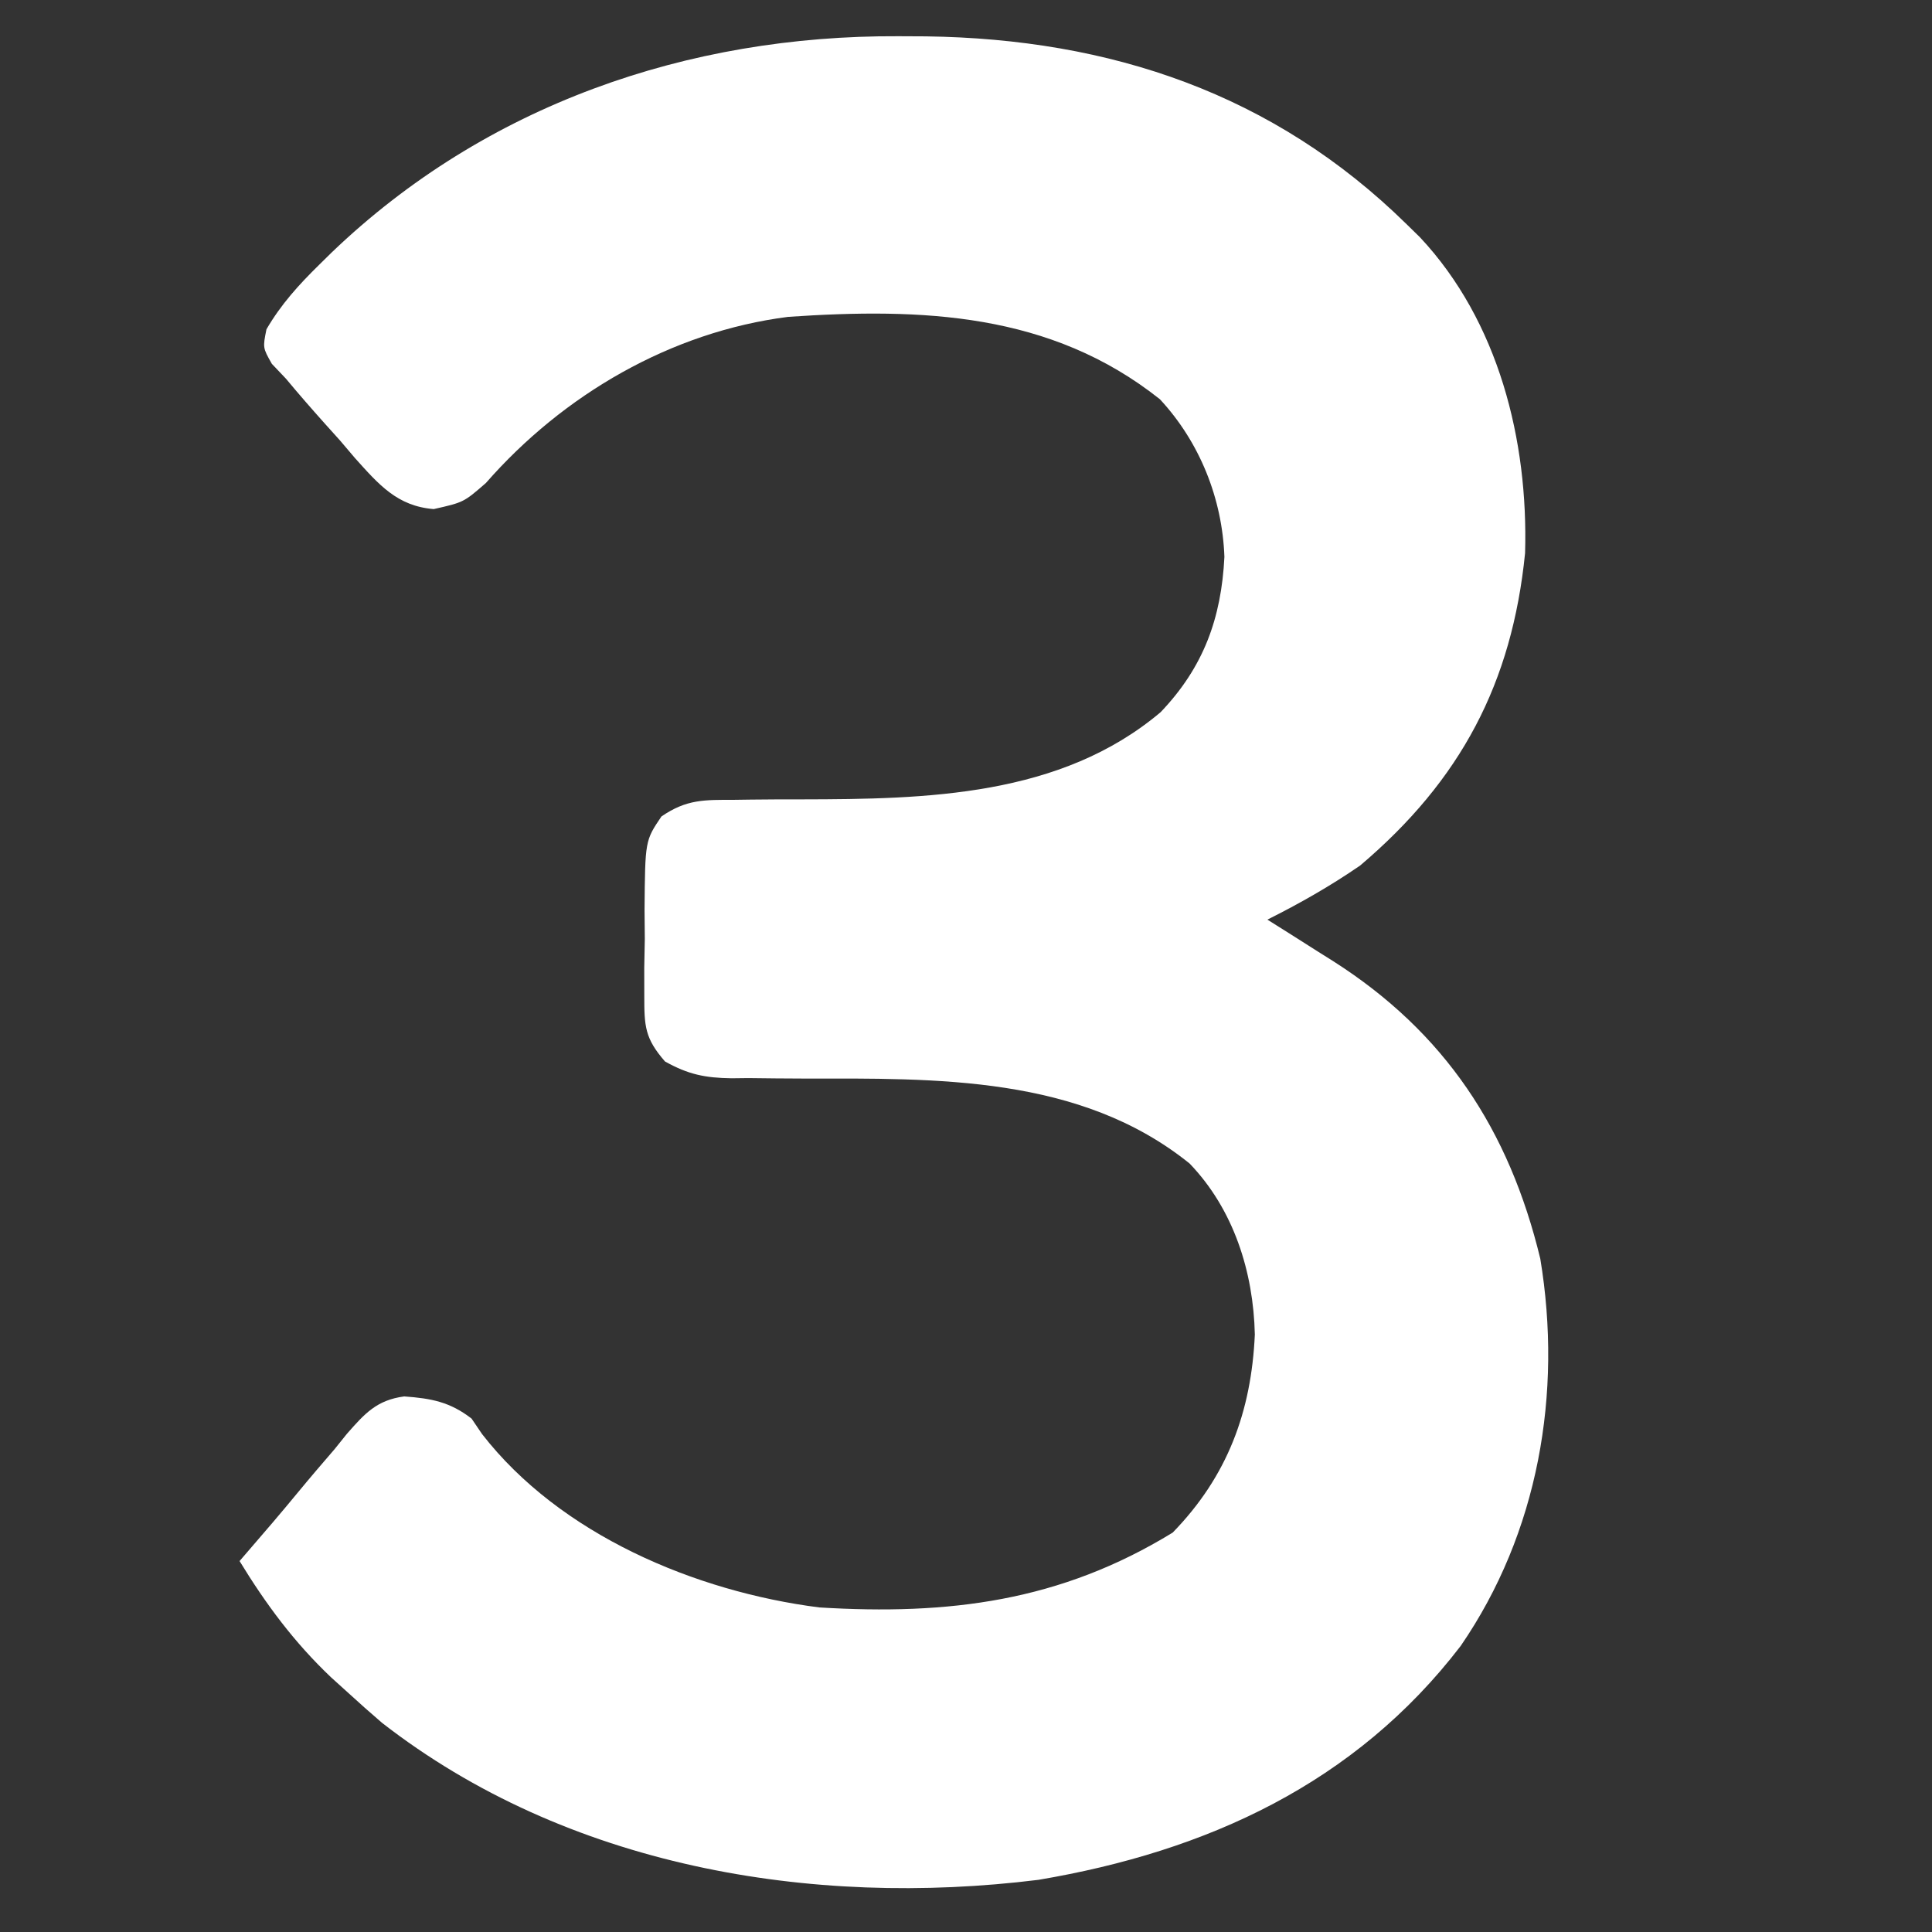 <?xml version="1.0" encoding="UTF-8"?>
<svg version="1.1" xmlns="http://www.w3.org/2000/svg" width="250" height="250">
<rect width="100%" height="100%" fill="#333333" stroke="none"/>
<path d="M0 0 C1.184 0.006 2.369 0.011 3.589 0.017 C27.434 0.346 48.573 7.434 65.75 24.312 C66.328 24.877 66.905 25.442 67.5 26.023 C77.677 36.89 81.52 52.314 81.094 66.891 C79.405 83.699 72.786 96.266 59.75 107.312 C55.9 109.962 51.926 112.224 47.75 114.312 C48.691 114.904 49.632 115.496 50.602 116.105 C51.86 116.903 53.117 117.702 54.375 118.5 C55.301 119.081 55.301 119.081 56.246 119.674 C70.726 128.895 79.031 141.51 83.062 158.188 C85.952 175.609 82.819 193.675 72.75 208.312 C59.108 226.089 39.945 234.879 18.125 238.562 C-11.377 242.221 -42.937 236.824 -66.812 218.25 C-68.313 216.961 -69.793 215.65 -71.25 214.312 C-71.965 213.665 -72.681 213.018 -73.418 212.352 C-78.186 207.825 -81.827 202.914 -85.25 197.312 C-83.826 195.656 -82.403 194 -80.979 192.344 C-79.869 191.04 -78.769 189.728 -77.681 188.406 C-76.126 186.518 -74.535 184.665 -72.938 182.812 C-72.42 182.168 -71.902 181.523 -71.369 180.859 C-69.057 178.229 -67.507 176.479 -63.945 176.008 C-60.445 176.264 -58.025 176.713 -55.227 178.879 C-54.781 179.538 -54.335 180.196 -53.875 180.875 C-43.774 193.892 -26.285 201.259 -10.25 203.312 C6.515 204.339 20.964 202.545 35.5 193.625 C42.596 186.332 45.673 177.972 46.125 168 C45.945 159.898 43.386 151.801 37.684 145.871 C23.502 134.439 4.904 134.865 -12.316 134.877 C-14.682 134.873 -17.048 134.846 -19.414 134.816 C-20.129 134.825 -20.843 134.833 -21.579 134.841 C-25.018 134.79 -27.182 134.351 -30.2 132.666 C-32.814 129.664 -32.882 128.102 -32.879 124.156 C-32.881 122.969 -32.883 121.782 -32.885 120.559 C-32.861 119.322 -32.837 118.086 -32.812 116.812 C-32.829 114.958 -32.829 114.958 -32.846 113.066 C-32.773 104.085 -32.773 104.085 -30.657 100.959 C-27.38 98.718 -25.121 98.814 -21.168 98.809 C-20.477 98.799 -19.785 98.79 -19.073 98.78 C-16.861 98.751 -14.65 98.748 -12.438 98.75 C3.629 98.723 21.003 98.393 33.941 87.461 C39.482 81.654 41.789 75.328 42.188 67.375 C41.919 59.844 38.994 52.521 33.844 46.977 C19.684 35.723 3.002 35.146 -14.25 36.312 C-29.413 38.24 -43.364 46.372 -53.375 57.812 C-56.25 60.312 -56.25 60.312 -60.125 61.188 C-64.859 60.809 -67.242 58.001 -70.297 54.609 C-70.941 53.851 -71.586 53.093 -72.25 52.312 C-72.895 51.596 -73.539 50.879 -74.203 50.141 C-75.919 48.222 -77.606 46.293 -79.25 44.312 C-79.852 43.678 -80.454 43.044 -81.074 42.391 C-82.25 40.312 -82.25 40.312 -81.77 37.922 C-79.89 34.694 -77.586 32.158 -74.938 29.562 C-74.406 29.04 -73.875 28.517 -73.328 27.978 C-53.415 8.884 -27.25 -0.137 0 0 Z " fill="#FFFFFF" transform="translate(116.25,4.688)"/>
</svg>
